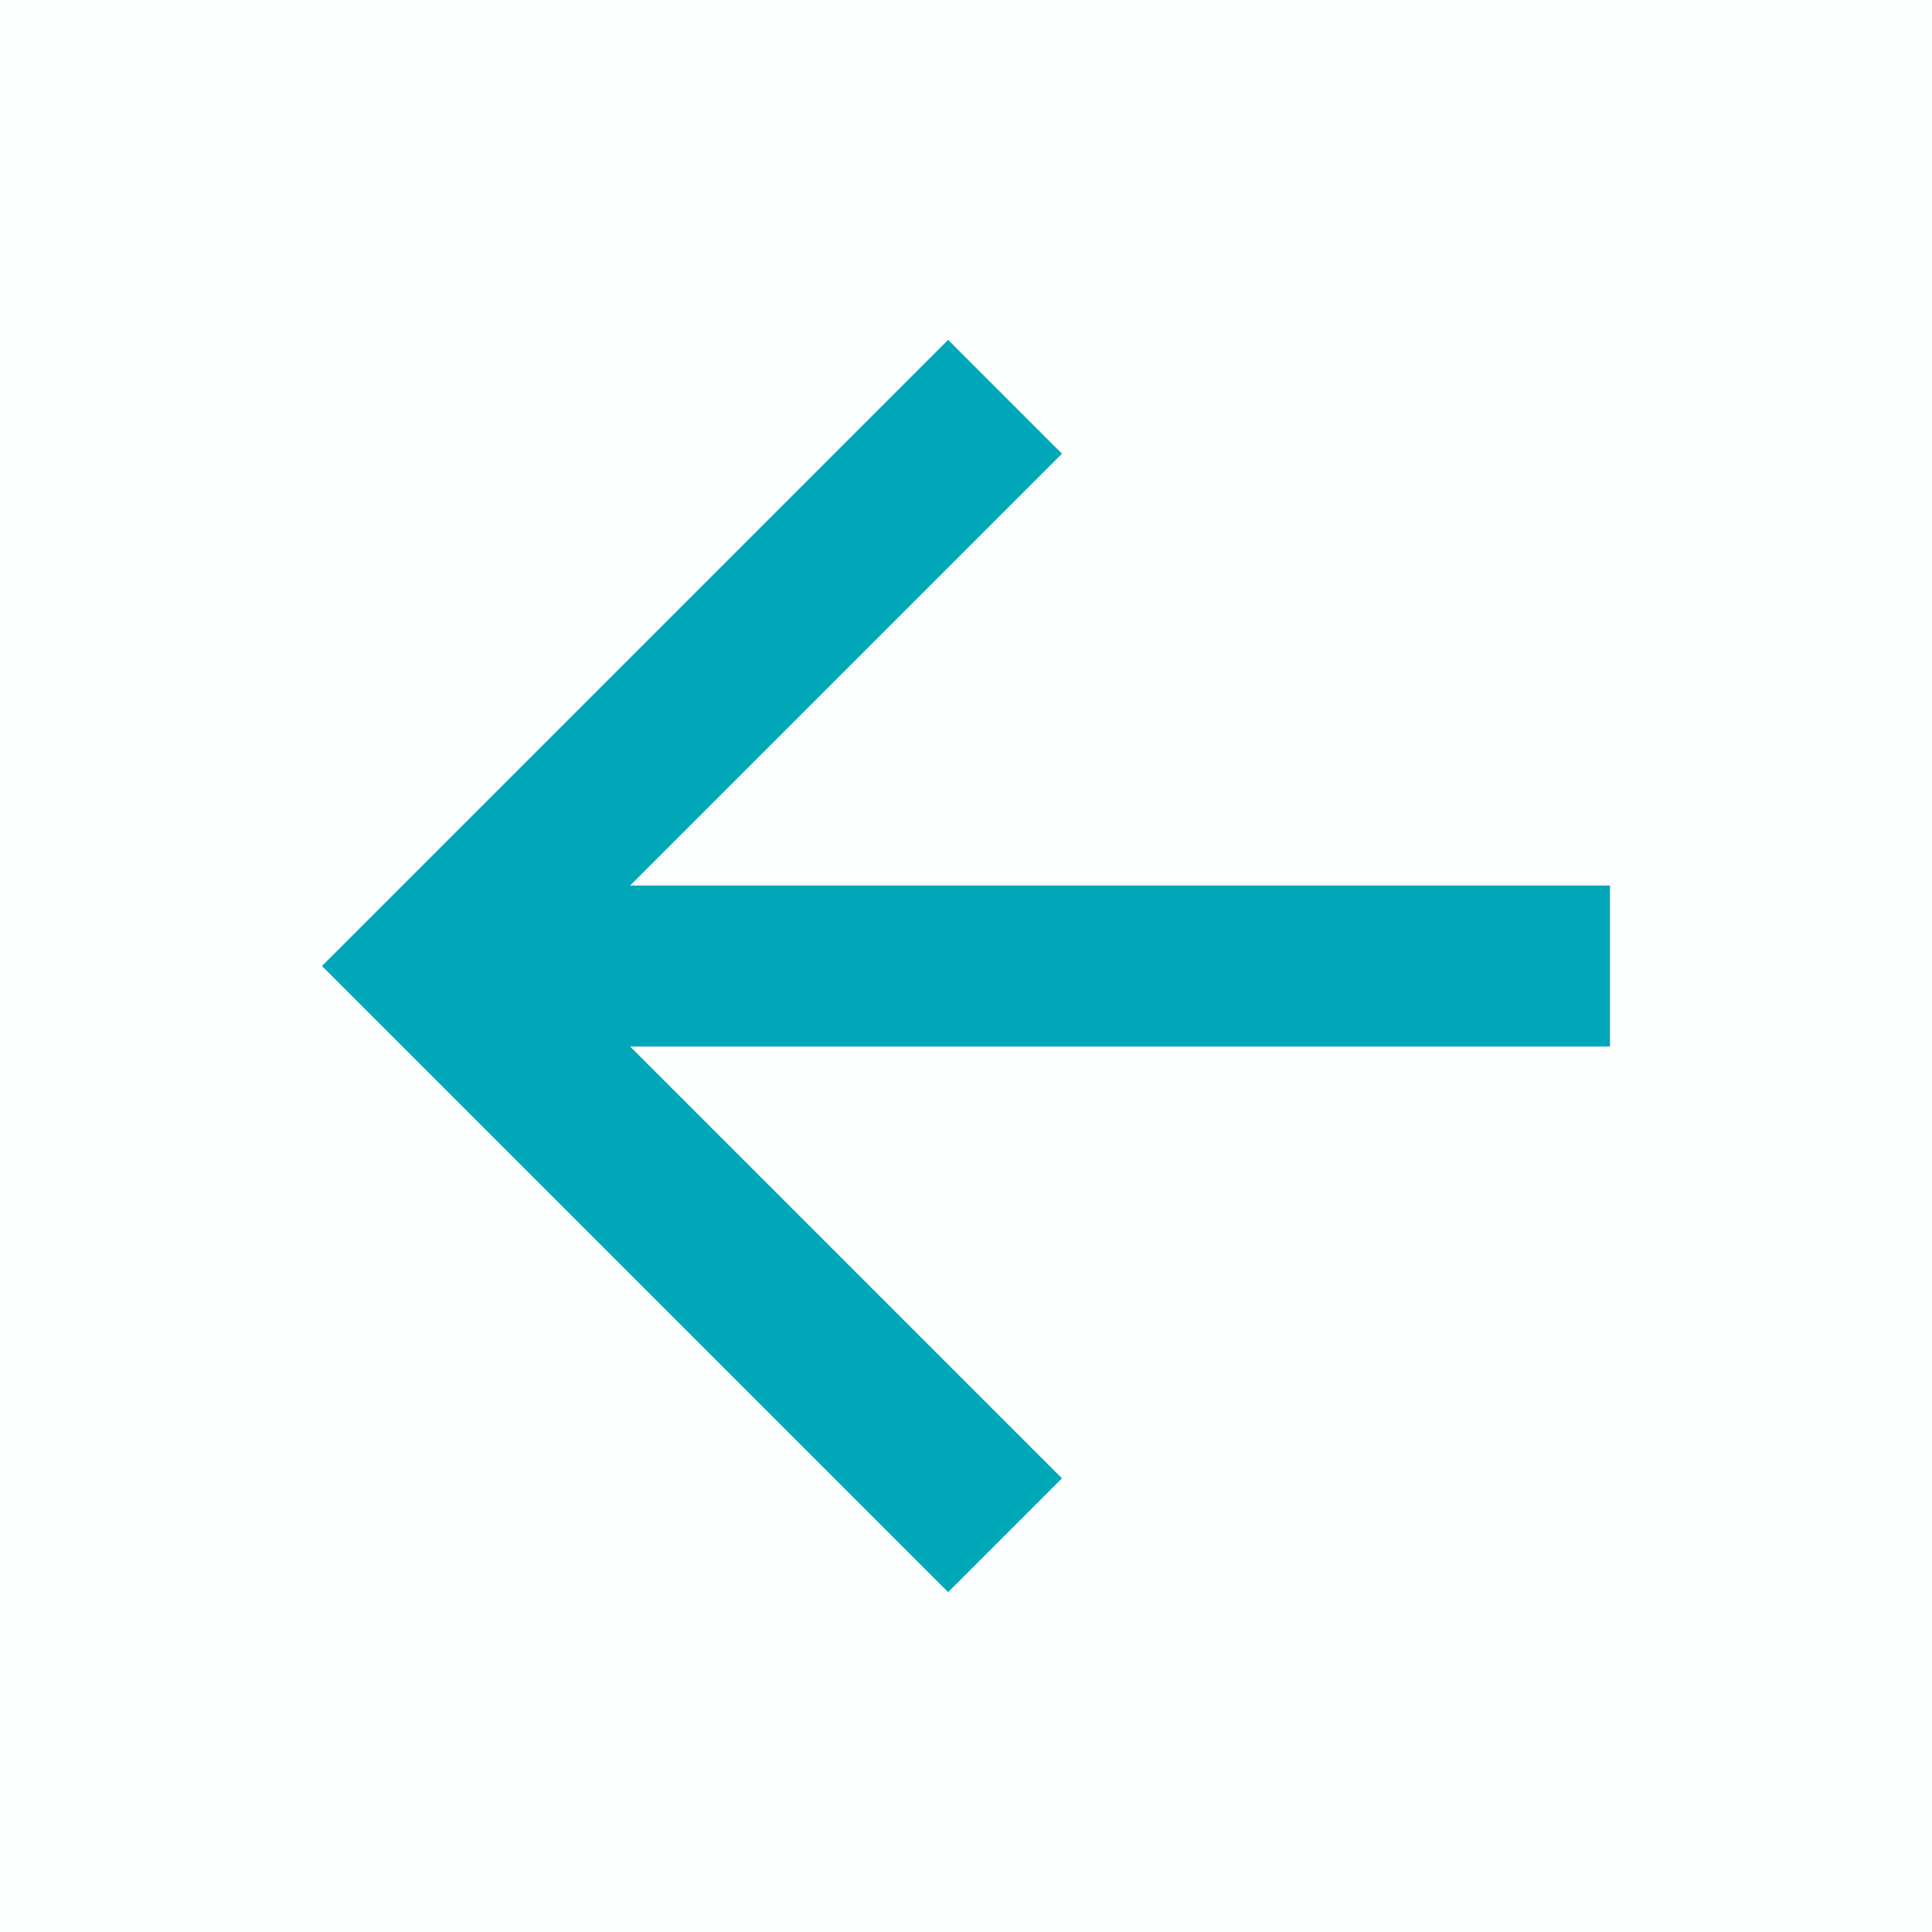<svg class="svg--interface--arrow-right-dims" viewBox="0 0 24 24" xmlns="http://www.w3.org/2000/svg">
  <g transform="translate(24,0) scale(-1,1)">
    <path fill="#00a7b9" fill-opacity=".01" d="M0 0h24v24H0z"/>
    <path d="M16.172 11l-5.364-5.364 1.414-1.414L20 12l-7.778 7.778-1.414-1.414L16.172 13H4v-2h12.172z" fill="#00a7b9"/>
  </g>
</svg>